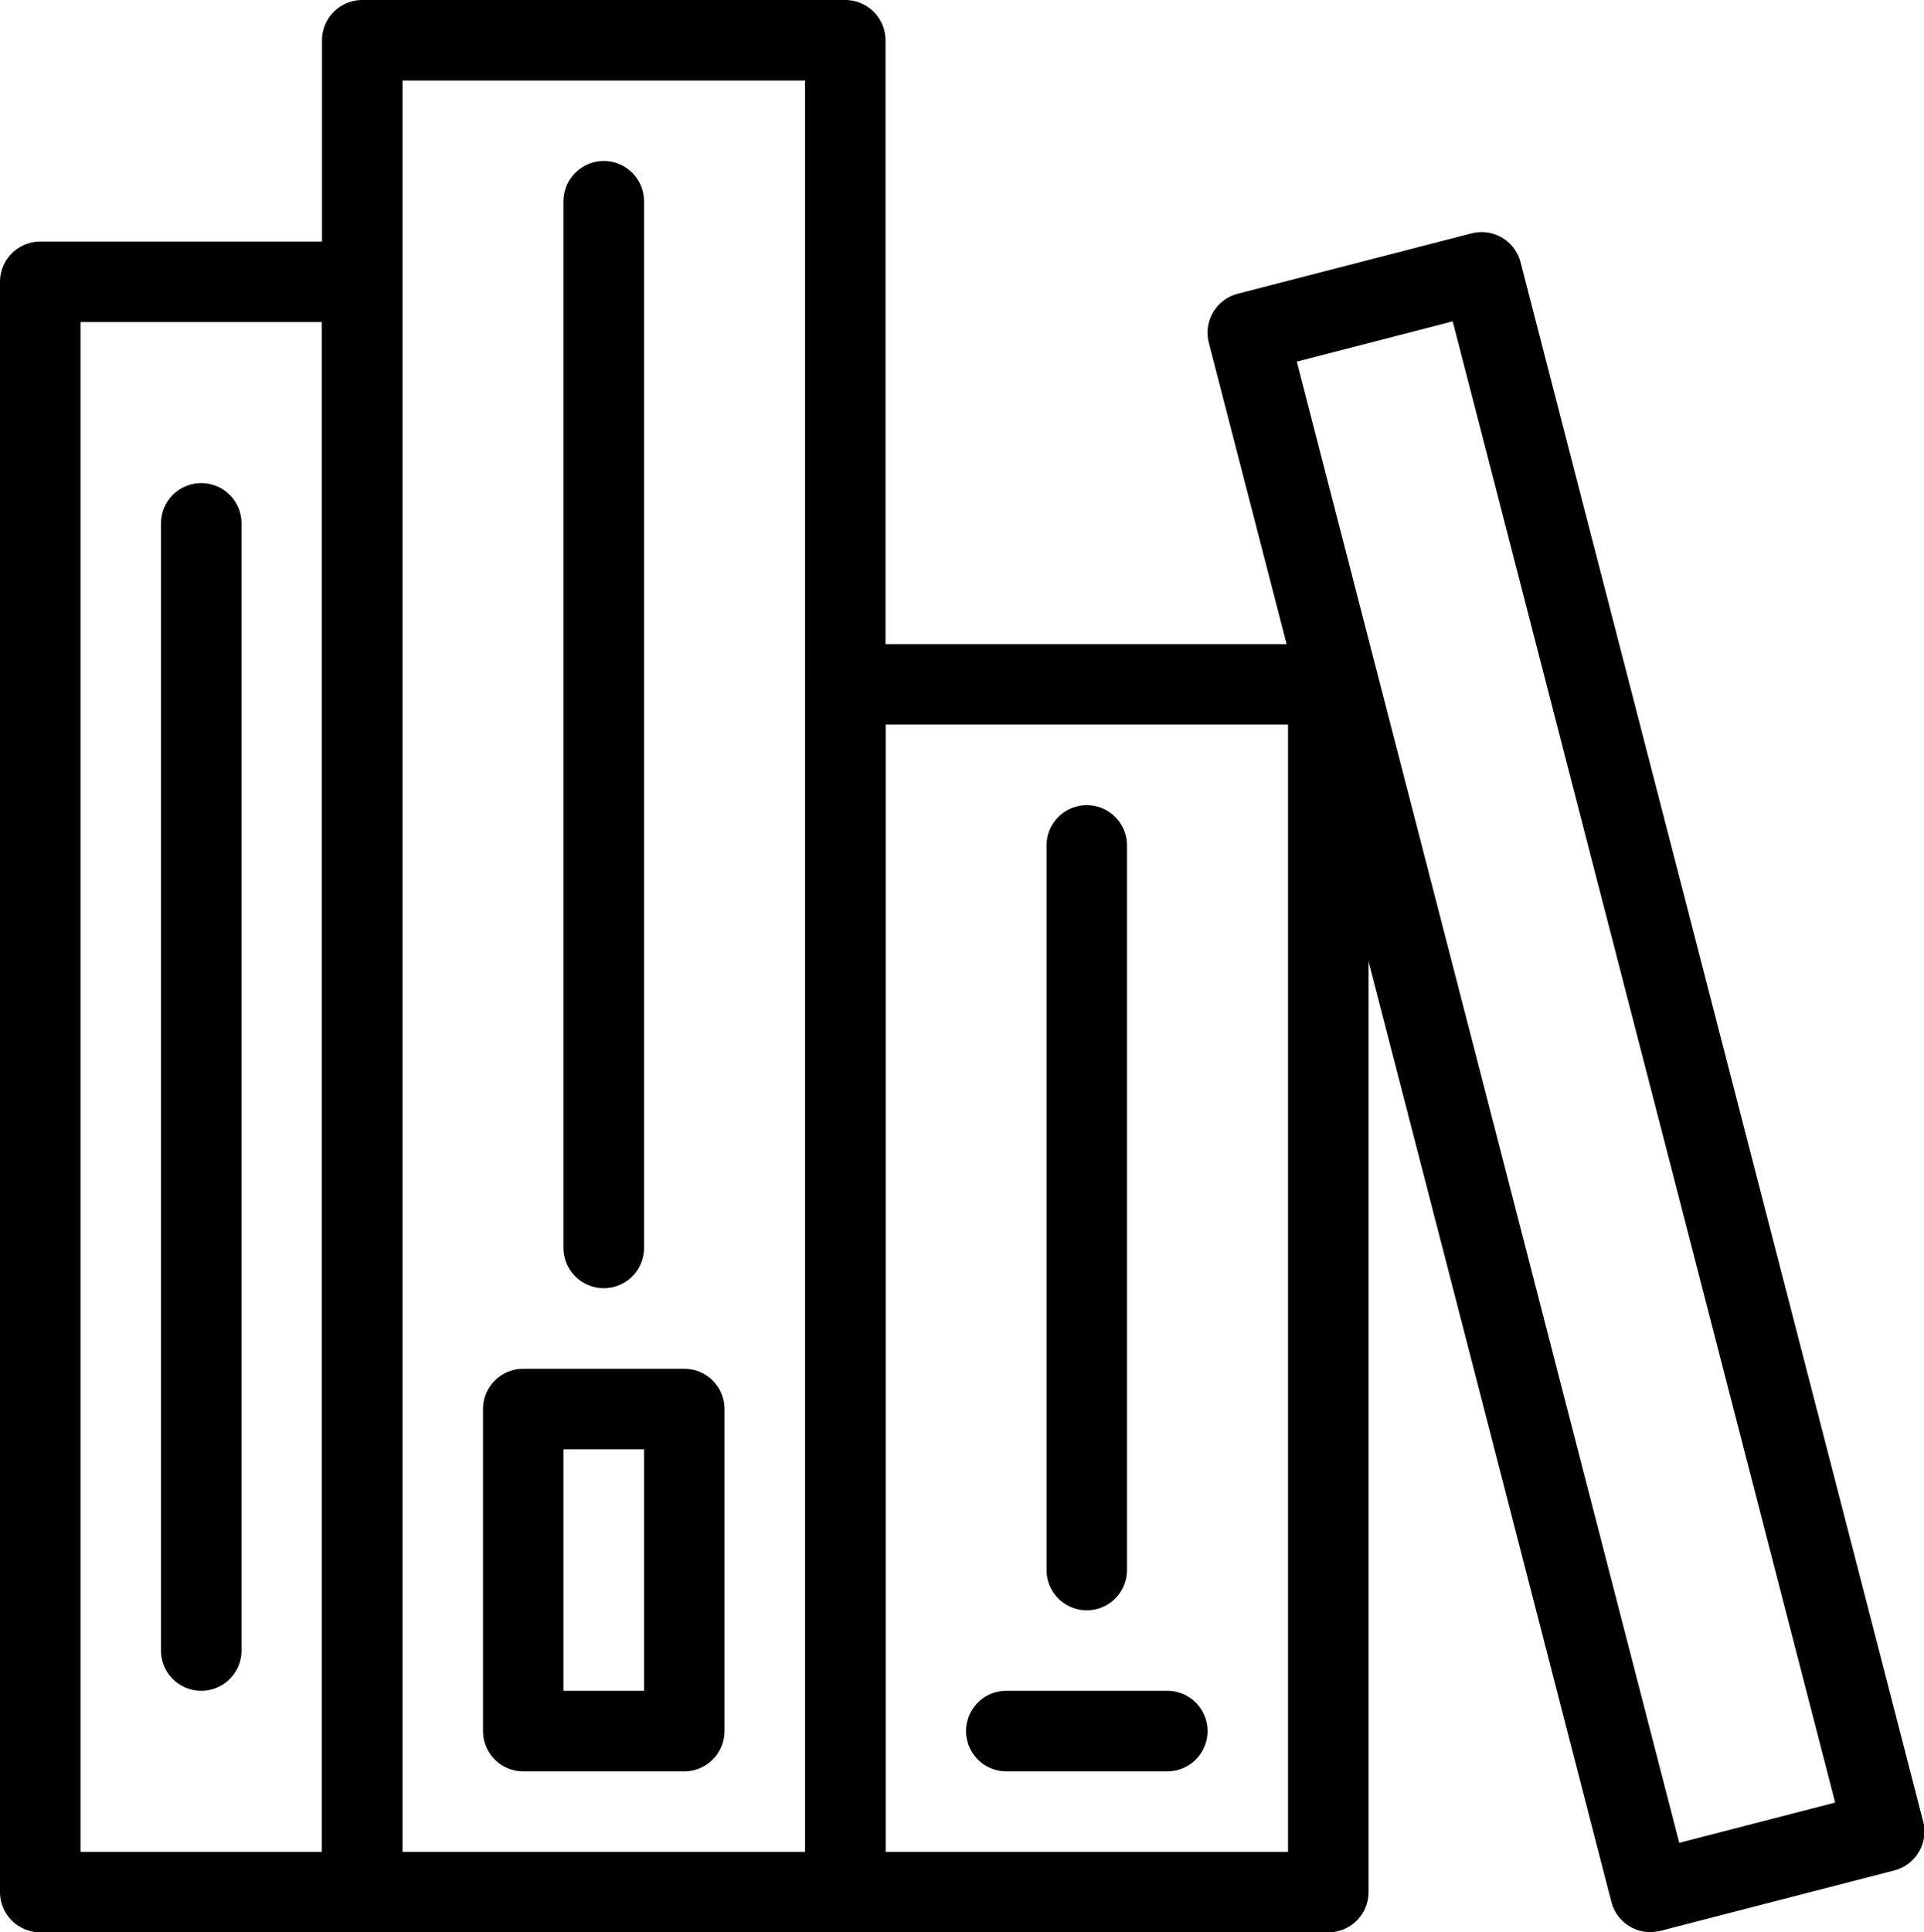 <svg xmlns="http://www.w3.org/2000/svg" viewBox="0 0 23.9 24"><defs><style>.a{fill:none;stroke:#000;stroke-linecap:round;stroke-linejoin:round;}</style></defs><rect class="a" x="4.5" y="0.5" width="6" height="23"/><rect class="a" x="10.5" y="8.5" width="6" height="15"/><line class="a" x1="12.5" y1="21.5" x2="14.5" y2="21.5"/><line class="a" x1="7.5" y1="2.5" x2="7.5" y2="15.5"/><rect class="a" x="6.5" y="17.5" width="2" height="4"/><line class="a" x1="13.5" y1="10.5" x2="13.5" y2="19.5"/><line class="a" x1="2.5" y1="6.5" x2="2.5" y2="20.5"/><rect class="a" x="0.5" y="3.5" width="4" height="20"/><rect class="a" x="17.95" y="3.44" width="3" height="20" transform="translate(-2.74 5.29) rotate(-14.48)"/></svg>